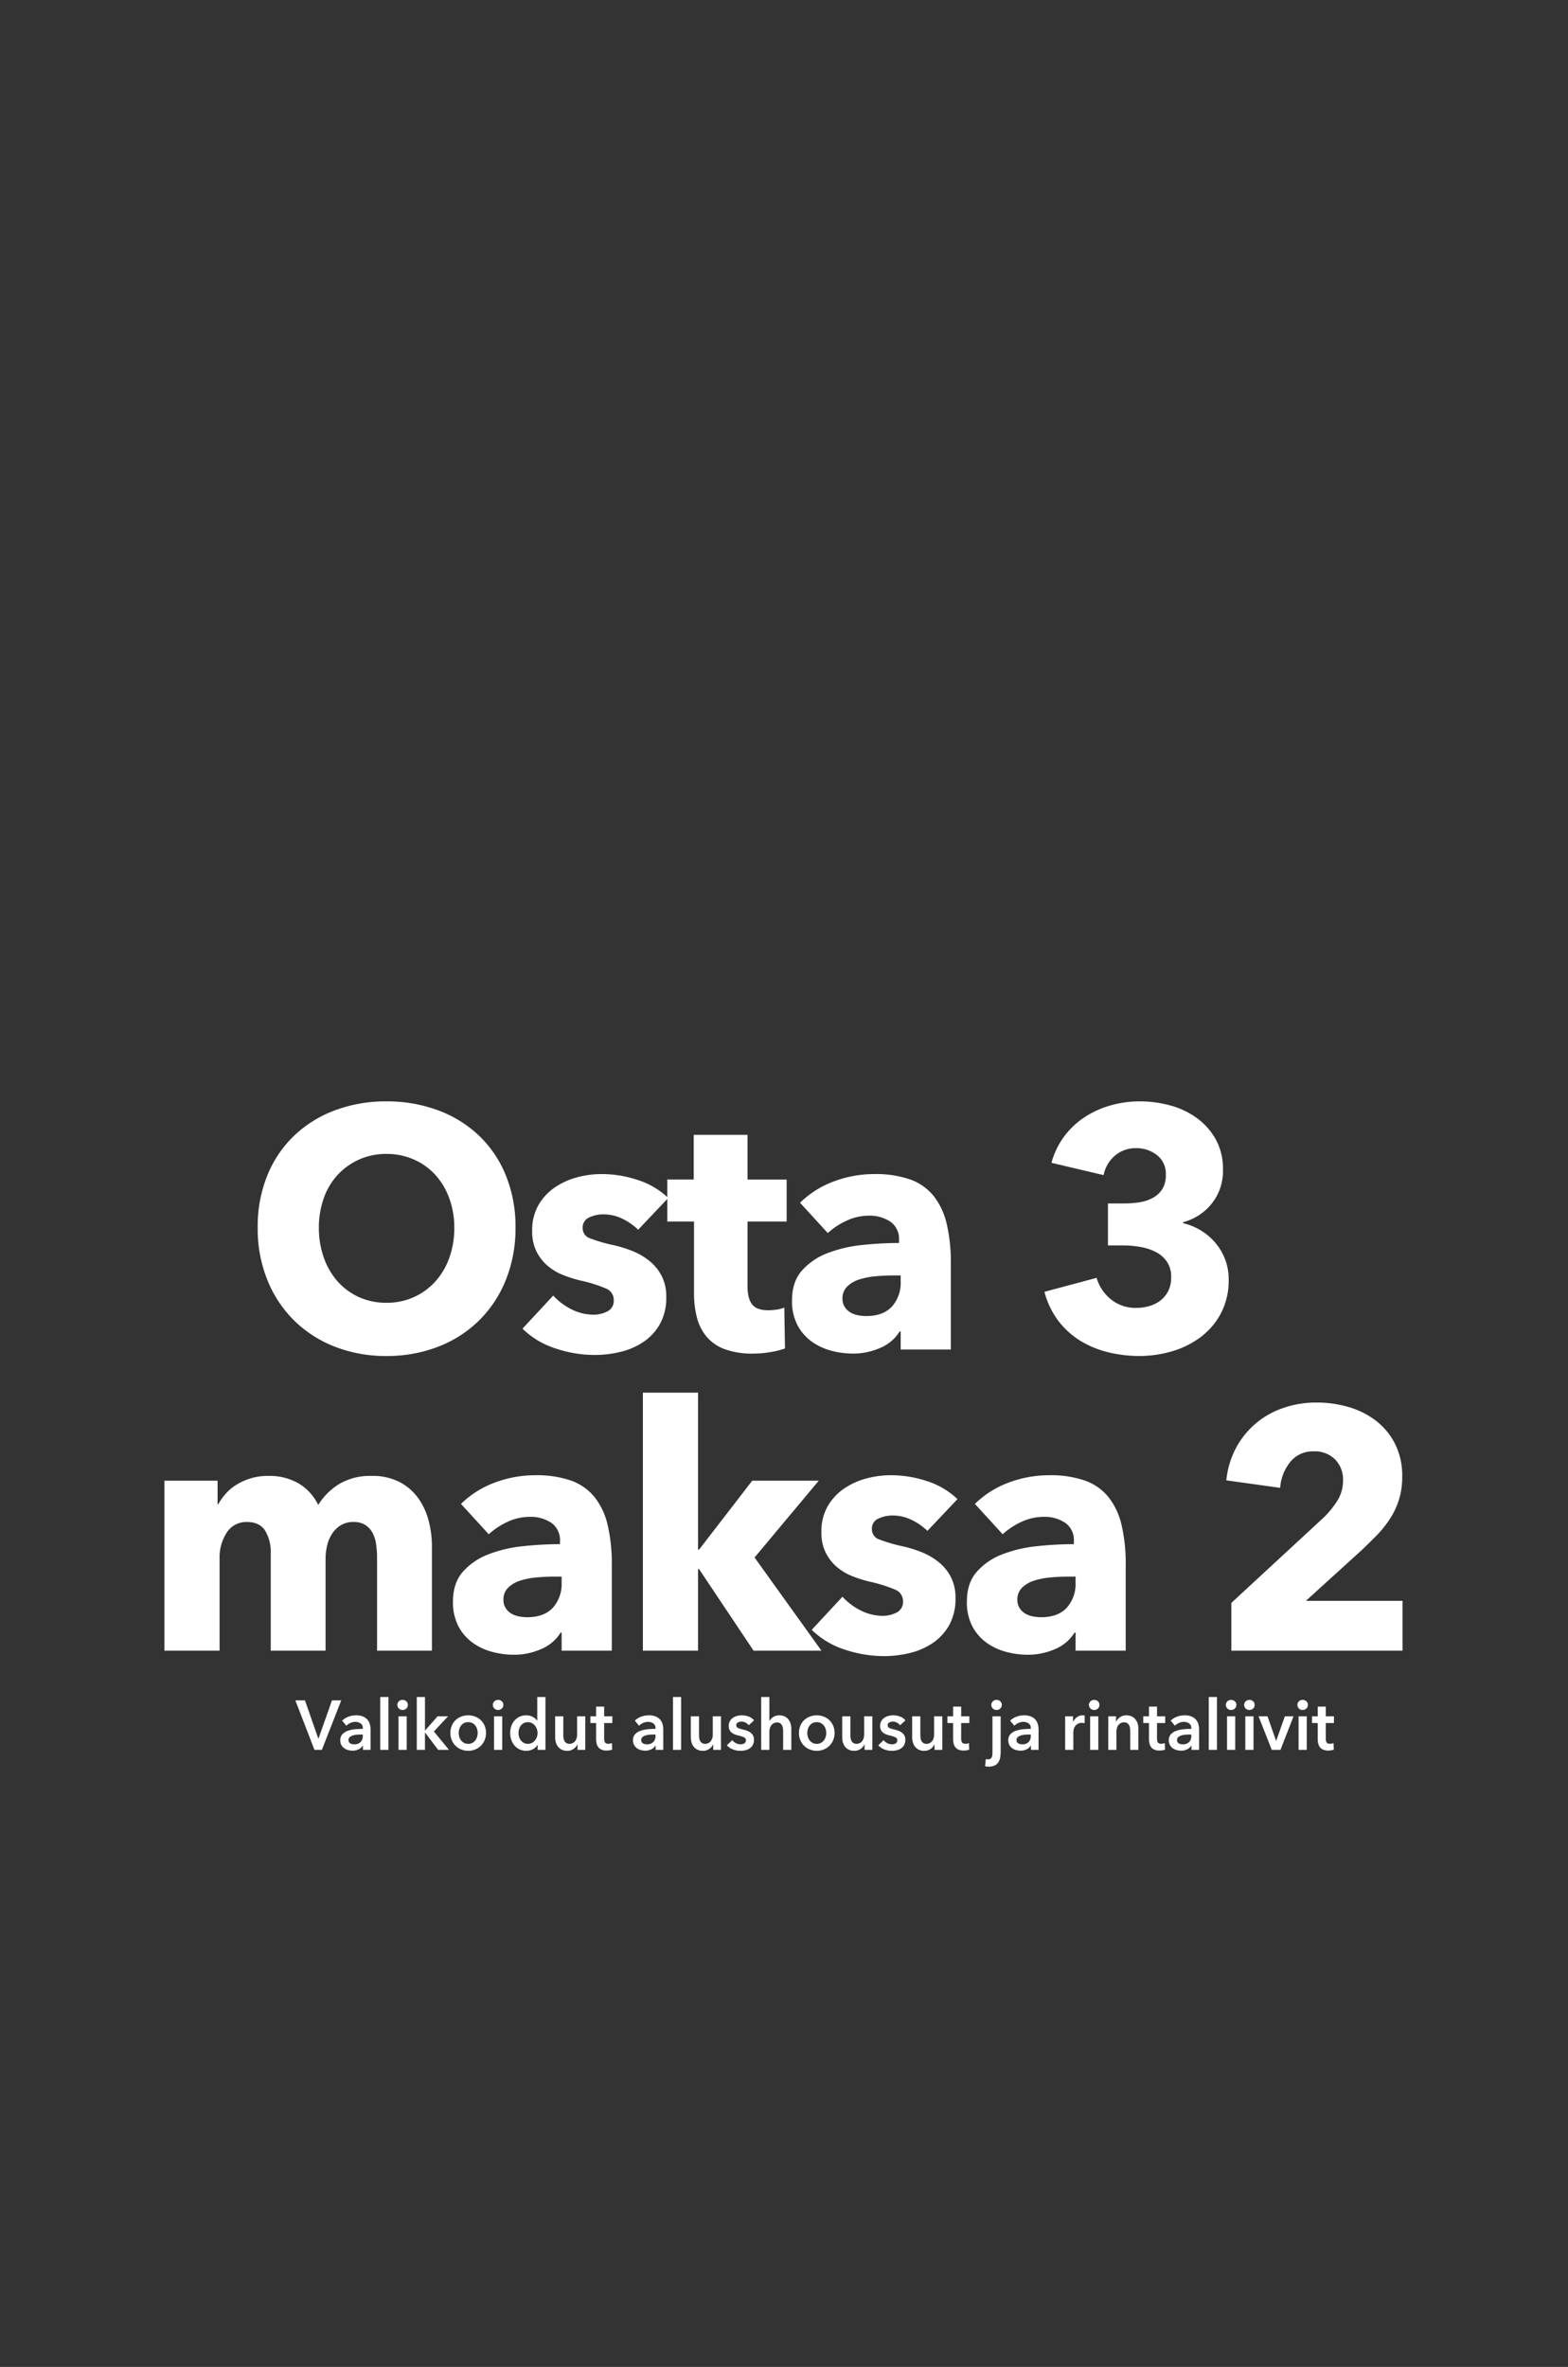 <svg xmlns="http://www.w3.org/2000/svg" xmlns:xlink="http://www.w3.org/1999/xlink" width="515" height="777" viewBox="0 0 515 777">
  <rect x="0" y="0" width="515" height="777" fill="#333333" stroke="none"/>
  <defs>
    <clipPath id="clip-ellos_2401_inspocard_single_ladies_bh_fi">
      <rect width="515" height="777"/>
    </clipPath>
  </defs>
  <g id="ellos_2401_inspocard_single_ladies_bh_fi" clip-path="url(#clip-ellos_2401_inspocard_single_ladies_bh_fi)">
    <g id="Group_1267" data-name="Group 1267" transform="translate(1770.125 -4737.489)">
      <path id="Path_1765" data-name="Path 1765" d="M-1459.315-576.495a45.02,45.02,0,0,1-3.185,17.2,39.205,39.205,0,0,1-8.84,13.333,39.227,39.227,0,0,1-13.453,8.571,46.356,46.356,0,0,1-16.912,3.025,45.922,45.922,0,0,1-16.857-3.025,39.342,39.342,0,0,1-13.4-8.571,39.205,39.205,0,0,1-8.84-13.333,45.022,45.022,0,0,1-3.185-17.2,44.486,44.486,0,0,1,3.185-17.2,37.681,37.681,0,0,1,8.84-13.053,39.252,39.252,0,0,1,13.4-8.291,47.5,47.5,0,0,1,16.857-2.913,47.947,47.947,0,0,1,16.912,2.913,39.145,39.145,0,0,1,13.453,8.291,37.681,37.681,0,0,1,8.84,13.053A44.484,44.484,0,0,1-1459.315-576.495Zm-20.1,0a27.712,27.712,0,0,0-1.647-9.636,23.048,23.048,0,0,0-4.557-7.675,21.042,21.042,0,0,0-7.029-5.042,21.869,21.869,0,0,0-9.06-1.849,21.492,21.492,0,0,0-9.005,1.849,21.807,21.807,0,0,0-7.029,5.042,21.892,21.892,0,0,0-4.557,7.675,28.576,28.576,0,0,0-1.592,9.636,28.856,28.856,0,0,0,1.647,9.916,23.584,23.584,0,0,0,4.557,7.787,20.823,20.823,0,0,0,6.974,5.1,21.493,21.493,0,0,0,9.005,1.849,21.494,21.494,0,0,0,9.005-1.849,21.417,21.417,0,0,0,7.028-5.1,23.084,23.084,0,0,0,4.612-7.787A28.856,28.856,0,0,0-1479.412-576.495Zm60.4.672a20.05,20.05,0,0,0-5.161-3.585,14.017,14.017,0,0,0-6.26-1.457,10.817,10.817,0,0,0-4.667,1.008,3.54,3.54,0,0,0-2.141,3.473,3.455,3.455,0,0,0,2.361,3.361,50.707,50.707,0,0,0,7.632,2.241,40.6,40.6,0,0,1,6.2,1.9,21.8,21.8,0,0,1,5.656,3.249,15.477,15.477,0,0,1,4.063,4.93,14.7,14.7,0,0,1,1.537,6.947,17.659,17.659,0,0,1-2.087,8.907,17.312,17.312,0,0,1-5.436,5.882,23.2,23.2,0,0,1-7.523,3.249,35.422,35.422,0,0,1-8.346,1.008,40.508,40.508,0,0,1-13.13-2.187,27.435,27.435,0,0,1-10.7-6.44l10.1-10.868a20.222,20.222,0,0,0,5.93,4.482,16.208,16.208,0,0,0,7.468,1.793,9.655,9.655,0,0,0,4.338-1.064,3.832,3.832,0,0,0,2.141-3.753,4.02,4.02,0,0,0-2.636-3.809,46.627,46.627,0,0,0-8.236-2.577,41.944,41.944,0,0,1-5.711-1.793,18.044,18.044,0,0,1-5.107-3.025,15,15,0,0,1-3.679-4.706,14.65,14.65,0,0,1-1.428-6.723,16.564,16.564,0,0,1,2.087-8.571,17.883,17.883,0,0,1,5.381-5.77,23.688,23.688,0,0,1,7.3-3.305,30.917,30.917,0,0,1,7.962-1.064,37.747,37.747,0,0,1,12.025,1.961,25.86,25.86,0,0,1,9.939,5.882Zm35.911-2.689v21.288q0,3.921,1.483,5.882t5.326,1.961a18.777,18.777,0,0,0,2.8-.224,9.459,9.459,0,0,0,2.471-.672l.219,13.445a29.24,29.24,0,0,1-4.722,1.176,32.784,32.784,0,0,1-5.711.5,26.439,26.439,0,0,1-9.225-1.4,14.286,14.286,0,0,1-5.985-4.034,15.921,15.921,0,0,1-3.24-6.274,31,31,0,0,1-.989-8.123v-23.529h-8.785v-13.781h8.676V-606.97h17.681v14.678h12.849v13.781Zm50.3,17.7h-2.306q-2.965,0-5.985.28a24.185,24.185,0,0,0-5.381,1.064,9.908,9.908,0,0,0-3.9,2.3,5.33,5.33,0,0,0-1.537,3.977,4.9,4.9,0,0,0,.714,2.689,5.589,5.589,0,0,0,1.812,1.793,7.591,7.591,0,0,0,2.526.952,14.258,14.258,0,0,0,2.745.28q5.491,0,8.4-3.081a11.662,11.662,0,0,0,2.91-8.347Zm-33.055-23.865a31.438,31.438,0,0,1,11.256-7.059,37.885,37.885,0,0,1,13.123-2.353,34.439,34.439,0,0,1,11.7,1.737,17.42,17.42,0,0,1,7.742,5.378,23.129,23.129,0,0,1,4.338,9.187,55.341,55.341,0,0,1,1.373,13.165V-536.5H-1332.8v-5.938h-.329a13.625,13.625,0,0,1-6.315,5.378,22.063,22.063,0,0,1-9.17,1.9,27.511,27.511,0,0,1-6.809-.9,19.752,19.752,0,0,1-6.424-2.913,15.669,15.669,0,0,1-4.777-5.378,16.876,16.876,0,0,1-1.867-8.291q0-6.05,3.24-9.748a21.239,21.239,0,0,1,8.346-5.714,43.484,43.484,0,0,1,11.366-2.689,114.152,114.152,0,0,1,12.19-.672v-.9a6.89,6.89,0,0,0-2.855-6.106,12.122,12.122,0,0,0-7.028-1.961,17.209,17.209,0,0,0-7.414,1.681,23.615,23.615,0,0,0-6.094,4.033Zm140.788,25.1a23.293,23.293,0,0,1-2.581,11.26,23.542,23.542,0,0,1-6.754,7.843,29.481,29.481,0,0,1-9.39,4.594,37.867,37.867,0,0,1-10.6,1.513,42.716,42.716,0,0,1-10.268-1.232,32.024,32.024,0,0,1-9.115-3.753,26.613,26.613,0,0,1-7.193-6.5,27.269,27.269,0,0,1-4.612-9.58l17.132-4.594a14.115,14.115,0,0,0,4.5,6.891,12.72,12.72,0,0,0,8.676,2.969,15.034,15.034,0,0,0,4.008-.56,10.92,10.92,0,0,0,3.624-1.737,9.338,9.338,0,0,0,2.636-3.081,9.69,9.69,0,0,0,1.043-4.706,8.76,8.76,0,0,0-1.373-5.042,9.779,9.779,0,0,0-3.624-3.193,17.547,17.547,0,0,0-5.107-1.681,32.782,32.782,0,0,0-5.711-.5h-4.942V-584.45h5.381a31.508,31.508,0,0,0,5.052-.392,13.264,13.264,0,0,0,4.338-1.457,8.466,8.466,0,0,0,3.075-2.857,8.58,8.58,0,0,0,1.153-4.706,7.648,7.648,0,0,0-2.965-6.5,10.99,10.99,0,0,0-6.809-2.241,10.43,10.43,0,0,0-6.864,2.409,11.163,11.163,0,0,0-3.789,6.442l-17.132-4.034a26.109,26.109,0,0,1,4.283-8.8,26.545,26.545,0,0,1,6.754-6.274,30.867,30.867,0,0,1,8.511-3.809,34.939,34.939,0,0,1,9.444-1.288,37.708,37.708,0,0,1,10.048,1.344,26.7,26.7,0,0,1,8.731,4.146,21.726,21.726,0,0,1,6.2,7,19.915,19.915,0,0,1,2.361,9.916,17.131,17.131,0,0,1-3.679,11.148,17.89,17.89,0,0,1-9.39,6.106v.336a19.778,19.778,0,0,1,6.04,2.521,19.628,19.628,0,0,1,4.722,4.146,18.571,18.571,0,0,1,3.075,5.378A18.108,18.108,0,0,1-1225.071-559.576ZM-1504.78-437.635V-468.11a30.427,30.427,0,0,0-.329-4.538,10.987,10.987,0,0,0-1.208-3.753,7.029,7.029,0,0,0-2.361-2.521,7.118,7.118,0,0,0-3.9-.952,7.72,7.72,0,0,0-4.008,1.008,8.992,8.992,0,0,0-2.855,2.689,11.888,11.888,0,0,0-1.7,3.865,18.55,18.55,0,0,0-.549,4.538v30.139h-18.01v-31.82a13.584,13.584,0,0,0-1.867-7.619q-1.867-2.8-5.93-2.8a7.578,7.578,0,0,0-6.644,3.473,14.792,14.792,0,0,0-2.361,8.515v30.251h-18.12v-55.8h17.461v7.731h.22a19.468,19.468,0,0,1,2.471-3.473,15.743,15.743,0,0,1,3.569-2.969,19.785,19.785,0,0,1,4.667-2.073,19.381,19.381,0,0,1,5.656-.784,19.237,19.237,0,0,1,10.048,2.465,16.767,16.767,0,0,1,6.425,7.059,21.019,21.019,0,0,1,7.028-6.947A19.888,19.888,0,0,1-1506.647-495a19.359,19.359,0,0,1,9.389,2.073,17.574,17.574,0,0,1,6.1,5.378,22.539,22.539,0,0,1,3.349,7.395,32.336,32.336,0,0,1,1.043,8.011v34.509Zm60.62-24.313h-2.306q-2.965,0-5.985.28a24.186,24.186,0,0,0-5.381,1.064,9.909,9.909,0,0,0-3.9,2.3,5.331,5.331,0,0,0-1.537,3.978,4.9,4.9,0,0,0,.714,2.689,5.591,5.591,0,0,0,1.812,1.793,7.594,7.594,0,0,0,2.526.952,14.259,14.259,0,0,0,2.745.28q5.491,0,8.4-3.081a11.662,11.662,0,0,0,2.91-8.347Zm-33.056-23.865a31.442,31.442,0,0,1,11.257-7.059,37.885,37.885,0,0,1,13.123-2.353,34.439,34.439,0,0,1,11.7,1.737,17.419,17.419,0,0,1,7.742,5.378,23.13,23.13,0,0,1,4.338,9.187,55.341,55.341,0,0,1,1.373,13.165v28.123h-16.473v-5.938h-.329a13.624,13.624,0,0,1-6.315,5.378,22.064,22.064,0,0,1-9.17,1.9,27.514,27.514,0,0,1-6.809-.9,19.75,19.75,0,0,1-6.424-2.913,15.668,15.668,0,0,1-4.777-5.378,16.875,16.875,0,0,1-1.867-8.291q0-6.05,3.24-9.748a21.241,21.241,0,0,1,8.346-5.714,43.486,43.486,0,0,1,11.366-2.689,114.166,114.166,0,0,1,12.19-.672v-.9a6.89,6.89,0,0,0-2.855-6.106,12.121,12.121,0,0,0-7.028-1.961,17.207,17.207,0,0,0-7.414,1.681,23.613,23.613,0,0,0-6.094,4.033Zm118.385,48.178h-22.293l-17.9-26.778h-.329v26.778h-18.12v-84.7h18.12V-470.8h.329l17.461-22.633h21.854l-21.085,25.21Zm34.813-39.327a20.047,20.047,0,0,0-5.161-3.585,14.016,14.016,0,0,0-6.26-1.457,10.816,10.816,0,0,0-4.667,1.008,3.54,3.54,0,0,0-2.141,3.473,3.455,3.455,0,0,0,2.361,3.361,50.709,50.709,0,0,0,7.632,2.241,40.6,40.6,0,0,1,6.2,1.9,21.8,21.8,0,0,1,5.656,3.249,15.477,15.477,0,0,1,4.063,4.93,14.7,14.7,0,0,1,1.537,6.947,17.659,17.659,0,0,1-2.087,8.907,17.314,17.314,0,0,1-5.436,5.882,23.2,23.2,0,0,1-7.523,3.249,35.421,35.421,0,0,1-8.346,1.008,40.507,40.507,0,0,1-13.13-2.187,27.435,27.435,0,0,1-10.7-6.44l10.1-10.868a20.22,20.22,0,0,0,5.93,4.482,16.208,16.208,0,0,0,7.468,1.793,9.655,9.655,0,0,0,4.338-1.064,3.832,3.832,0,0,0,2.141-3.753,4.02,4.02,0,0,0-2.636-3.809,46.627,46.627,0,0,0-8.236-2.577,41.935,41.935,0,0,1-5.711-1.793,18.047,18.047,0,0,1-5.107-3.025,15,15,0,0,1-3.679-4.706,14.652,14.652,0,0,1-1.428-6.723,16.564,16.564,0,0,1,2.087-8.571,17.883,17.883,0,0,1,5.381-5.77,23.686,23.686,0,0,1,7.3-3.305,30.919,30.919,0,0,1,7.962-1.064,37.746,37.746,0,0,1,12.025,1.961,25.86,25.86,0,0,1,9.939,5.882Zm48.65,15.014h-2.306q-2.965,0-5.985.28a24.187,24.187,0,0,0-5.381,1.064,9.908,9.908,0,0,0-3.9,2.3,5.331,5.331,0,0,0-1.537,3.978,4.9,4.9,0,0,0,.714,2.689,5.59,5.59,0,0,0,1.812,1.793,7.593,7.593,0,0,0,2.526.952,14.259,14.259,0,0,0,2.745.28q5.491,0,8.4-3.081a11.661,11.661,0,0,0,2.91-8.347Zm-33.056-23.865a31.44,31.44,0,0,1,11.256-7.059,37.886,37.886,0,0,1,13.123-2.353,34.438,34.438,0,0,1,11.7,1.737,17.419,17.419,0,0,1,7.742,5.378,23.13,23.13,0,0,1,4.338,9.187,55.334,55.334,0,0,1,1.373,13.165v28.123h-16.473v-5.938h-.33a13.624,13.624,0,0,1-6.314,5.378,22.065,22.065,0,0,1-9.17,1.9,27.513,27.513,0,0,1-6.809-.9,19.751,19.751,0,0,1-6.424-2.913,15.669,15.669,0,0,1-4.777-5.378,16.876,16.876,0,0,1-1.867-8.291q0-6.05,3.24-9.748a21.242,21.242,0,0,1,8.346-5.714,43.484,43.484,0,0,1,11.366-2.689,114.16,114.16,0,0,1,12.19-.672v-.9a6.89,6.89,0,0,0-2.855-6.106,12.121,12.121,0,0,0-7.028-1.961,17.208,17.208,0,0,0-7.414,1.681,23.616,23.616,0,0,0-6.094,4.033Zm84.231,48.178v-15.686l30.31-28.011a29.217,29.217,0,0,0,4.612-5.714,12.337,12.337,0,0,0,1.757-6.5,9.314,9.314,0,0,0-2.636-6.891,9.5,9.5,0,0,0-7.028-2.633,9.559,9.559,0,0,0-7.523,3.305,15.081,15.081,0,0,0-3.459,8.683l-17.681-2.465a28.568,28.568,0,0,1,3.24-10.756,27.659,27.659,0,0,1,6.534-8.011,28.069,28.069,0,0,1,9.06-5.042,33.368,33.368,0,0,1,10.817-1.737,37.467,37.467,0,0,1,10.433,1.457,26.947,26.947,0,0,1,9.005,4.482,22.261,22.261,0,0,1,6.315,7.619,23.229,23.229,0,0,1,2.361,10.756,25.021,25.021,0,0,1-1.1,7.675,25.728,25.728,0,0,1-3.02,6.33,36.323,36.323,0,0,1-4.393,5.434q-2.471,2.521-5.107,4.986l-18.01,16.358h31.738v16.358Z" transform="translate(-141.5 5717)" fill="#fff" stroke="rgba(0,0,0,0)" stroke-width="1"/>
      <g id="Header_body" transform="translate(-1673.119 5294.584)">
        <path id="Path_1775" data-name="Path 1775" d="M-1327.359-130.445h3.158l4.367,12.5h.09l4.412-12.5h3.046l-6.361,16.239h-2.441Zm22.194,14.839h-.067a3.026,3.026,0,0,1-1.3,1.2,4.319,4.319,0,0,1-2.038.47,5.718,5.718,0,0,1-1.355-.172,3.984,3.984,0,0,1-1.3-.573,3.3,3.3,0,0,1-.985-1.055,3.094,3.094,0,0,1-.392-1.617,2.778,2.778,0,0,1,.683-1.972,4.4,4.4,0,0,1,1.758-1.124,9.708,9.708,0,0,1,2.385-.516q1.31-.126,2.564-.126v-.275a1.714,1.714,0,0,0-.728-1.525,3.019,3.019,0,0,0-1.736-.493,3.812,3.812,0,0,0-1.635.367,4.4,4.4,0,0,0-1.3.895l-1.388-1.674a6.039,6.039,0,0,1,2.116-1.307,7.06,7.06,0,0,1,2.43-.436,5.846,5.846,0,0,1,2.363.413,3.852,3.852,0,0,1,1.467,1.078,3.893,3.893,0,0,1,.75,1.491,6.6,6.6,0,0,1,.213,1.651v6.7h-2.508Zm-.045-3.624h-.6q-.649,0-1.366.057a5.808,5.808,0,0,0-1.321.252,2.8,2.8,0,0,0-1.008.55,1.233,1.233,0,0,0-.4.975,1.2,1.2,0,0,0,.168.654,1.3,1.3,0,0,0,.437.424,1.921,1.921,0,0,0,.6.229,3.341,3.341,0,0,0,.672.069,2.763,2.763,0,0,0,2.105-.757,2.88,2.88,0,0,0,.717-2.064Zm5.733-12.316h2.687v17.339h-2.687Zm6,6.33h2.688v11.009h-2.687Zm-.381-3.739a1.6,1.6,0,0,1,.481-1.158,1.633,1.633,0,0,1,1.221-.493,1.753,1.753,0,0,1,1.243.47,1.548,1.548,0,0,1,.5,1.181,1.548,1.548,0,0,1-.5,1.181,1.753,1.753,0,0,1-1.243.47,1.633,1.633,0,0,1-1.221-.493,1.6,1.6,0,0,1-.481-1.158Zm6.383-2.592h2.687v10.963h.067l4.076-4.633h3.449l-4.658,4.977,4.949,6.032h-3.56l-4.255-5.642h-.067v5.642h-2.687Zm11.041,11.789a5.944,5.944,0,0,1,.459-2.374,5.553,5.553,0,0,1,1.243-1.823,5.46,5.46,0,0,1,1.859-1.17,6.316,6.316,0,0,1,2.284-.413,6.316,6.316,0,0,1,2.284.413,5.46,5.46,0,0,1,1.859,1.17,5.555,5.555,0,0,1,1.243,1.823,5.946,5.946,0,0,1,.459,2.374,6.025,6.025,0,0,1-.459,2.386,5.656,5.656,0,0,1-1.243,1.846,5.66,5.66,0,0,1-1.859,1.2,6.022,6.022,0,0,1-2.284.436,6.022,6.022,0,0,1-2.284-.436,5.66,5.66,0,0,1-1.859-1.2,5.654,5.654,0,0,1-1.243-1.846,6.026,6.026,0,0,1-.459-2.385Zm2.732,0a4.505,4.505,0,0,0,.19,1.284,3.568,3.568,0,0,0,.571,1.147,3.006,3.006,0,0,0,.963.826,2.834,2.834,0,0,0,1.389.321,2.833,2.833,0,0,0,1.389-.321,3.008,3.008,0,0,0,.963-.826,3.57,3.57,0,0,0,.571-1.147,4.5,4.5,0,0,0,.19-1.284,4.384,4.384,0,0,0-.19-1.273,3.591,3.591,0,0,0-.571-1.135,2.884,2.884,0,0,0-.963-.814,2.918,2.918,0,0,0-1.388-.309,2.919,2.919,0,0,0-1.389.31,2.885,2.885,0,0,0-.963.814,3.588,3.588,0,0,0-.571,1.135,4.385,4.385,0,0,0-.191,1.272Zm11.6-5.459h2.687v11.009h-2.687Zm-.381-3.739a1.6,1.6,0,0,1,.482-1.158,1.633,1.633,0,0,1,1.221-.493,1.753,1.753,0,0,1,1.243.47,1.547,1.547,0,0,1,.5,1.181,1.547,1.547,0,0,1-.5,1.181,1.753,1.753,0,0,1-1.243.47A1.633,1.633,0,0,1-1262-127.8a1.6,1.6,0,0,1-.481-1.158Zm17.267,14.748h-2.553v-1.651h-.045a3.693,3.693,0,0,1-1.556,1.468,4.668,4.668,0,0,1-2.139.5,5.012,5.012,0,0,1-2.206-.47,5.077,5.077,0,0,1-1.657-1.261,5.632,5.632,0,0,1-1.053-1.858,6.926,6.926,0,0,1-.37-2.282,6.644,6.644,0,0,1,.381-2.271,5.57,5.57,0,0,1,1.075-1.835,5.03,5.03,0,0,1,1.657-1.226,4.936,4.936,0,0,1,2.105-.447,4.664,4.664,0,0,1,1.321.172,4.689,4.689,0,0,1,1.019.424,3.947,3.947,0,0,1,.75.55,4.373,4.373,0,0,1,.515.573h.067v-7.729h2.687Zm-8.846-5.55a4.5,4.5,0,0,0,.19,1.284,3.57,3.57,0,0,0,.571,1.147,3.008,3.008,0,0,0,.963.826,2.785,2.785,0,0,0,1.366.321,2.77,2.77,0,0,0,1.321-.31,3.252,3.252,0,0,0,1-.814,3.575,3.575,0,0,0,.627-1.135,3.963,3.963,0,0,0,.213-1.273,4.069,4.069,0,0,0-.213-1.284,3.547,3.547,0,0,0-.627-1.147,3.4,3.4,0,0,0-1-.826,2.69,2.69,0,0,0-1.321-.321,2.869,2.869,0,0,0-1.366.31,2.882,2.882,0,0,0-.963.814,3.589,3.589,0,0,0-.571,1.135A4.384,4.384,0,0,0-1254.059-119.757Zm21.925,5.55h-2.553v-1.766h-.045a3.535,3.535,0,0,1-1.243,1.456,3.512,3.512,0,0,1-2.094.631,3.963,3.963,0,0,1-1.8-.378,3.568,3.568,0,0,1-1.232-1,4.072,4.072,0,0,1-.706-1.422,6.123,6.123,0,0,1-.224-1.651v-6.881h2.688v6.1a7.97,7.97,0,0,0,.067,1.009,2.772,2.772,0,0,0,.291.952,1.962,1.962,0,0,0,.616.7,1.778,1.778,0,0,0,1.042.275,2.27,2.27,0,0,0,1.109-.264,2.359,2.359,0,0,0,.784-.677,3.027,3.027,0,0,0,.459-.952,3.891,3.891,0,0,0,.157-1.089v-6.056h2.687Zm1.68-8.807v-2.2h1.881V-128.4h2.643v3.188h2.687v2.2h-2.687v5.114a2.56,2.56,0,0,0,.257,1.216q.257.482,1.153.482a3.251,3.251,0,0,0,.582-.057,2.306,2.306,0,0,0,.56-.171l.09,2.156a4.331,4.331,0,0,1-.851.218,5.855,5.855,0,0,1-.941.08,4.2,4.2,0,0,1-1.747-.31,2.658,2.658,0,0,1-1.064-.849,3.181,3.181,0,0,1-.537-1.239,7.373,7.373,0,0,1-.146-1.5v-5.137Zm21.432,7.408h-.067a3.025,3.025,0,0,1-1.3,1.2,4.318,4.318,0,0,1-2.038.47,5.717,5.717,0,0,1-1.355-.172,3.983,3.983,0,0,1-1.3-.573,3.3,3.3,0,0,1-.985-1.055,3.1,3.1,0,0,1-.392-1.617,2.779,2.779,0,0,1,.683-1.972,4.4,4.4,0,0,1,1.758-1.124,9.709,9.709,0,0,1,2.385-.516q1.31-.126,2.564-.126v-.275a1.714,1.714,0,0,0-.728-1.525,3.02,3.02,0,0,0-1.736-.494,3.812,3.812,0,0,0-1.635.367,4.395,4.395,0,0,0-1.3.894l-1.389-1.674a6.038,6.038,0,0,1,2.116-1.308,7.061,7.061,0,0,1,2.43-.436,5.846,5.846,0,0,1,2.363.413,3.851,3.851,0,0,1,1.467,1.078,3.892,3.892,0,0,1,.75,1.491,6.6,6.6,0,0,1,.213,1.651v6.7h-2.508Zm-.045-3.624h-.6q-.649,0-1.366.057a5.809,5.809,0,0,0-1.321.252,2.8,2.8,0,0,0-1.008.55,1.234,1.234,0,0,0-.4.975,1.2,1.2,0,0,0,.167.654,1.3,1.3,0,0,0,.437.424,1.92,1.92,0,0,0,.6.229,3.342,3.342,0,0,0,.672.069,2.763,2.763,0,0,0,2.1-.757,2.88,2.88,0,0,0,.717-2.064Zm5.733-12.316h2.688v17.34h-2.687Zm15.766,17.34h-2.553v-1.766h-.045a3.534,3.534,0,0,1-1.243,1.456,3.512,3.512,0,0,1-2.094.631,3.963,3.963,0,0,1-1.8-.378,3.57,3.57,0,0,1-1.232-1,4.071,4.071,0,0,1-.705-1.422,6.113,6.113,0,0,1-.224-1.651v-6.881h2.688v6.1a7.992,7.992,0,0,0,.067,1.009,2.775,2.775,0,0,0,.291.952,1.961,1.961,0,0,0,.616.7,1.777,1.777,0,0,0,1.041.275,2.27,2.27,0,0,0,1.109-.264,2.36,2.36,0,0,0,.784-.677,3.024,3.024,0,0,0,.459-.952,3.877,3.877,0,0,0,.157-1.089v-6.056h2.688Zm9.115-8.073a3.119,3.119,0,0,0-.985-.837,2.723,2.723,0,0,0-1.366-.356,2.565,2.565,0,0,0-1.187.275.952.952,0,0,0-.538.917.921.921,0,0,0,.594.906,10.668,10.668,0,0,0,1.736.54,9.608,9.608,0,0,1,1.221.367,4.423,4.423,0,0,1,1.12.608,2.974,2.974,0,0,1,.818.94,2.765,2.765,0,0,1,.313,1.365,3.622,3.622,0,0,1-.37,1.709,3.193,3.193,0,0,1-.985,1.135,4.1,4.1,0,0,1-1.434.63,7.263,7.263,0,0,1-1.691.195,6.574,6.574,0,0,1-2.442-.471,5.154,5.154,0,0,1-1.97-1.341l1.769-1.7a3.554,3.554,0,0,0,1.165.986,3.272,3.272,0,0,0,1.59.39,2.67,2.67,0,0,0,.594-.069,1.994,1.994,0,0,0,.56-.218,1.171,1.171,0,0,0,.414-.4,1.152,1.152,0,0,0,.157-.62,1.019,1.019,0,0,0-.616-.986,9.756,9.756,0,0,0-1.848-.6,8.724,8.724,0,0,1-1.176-.356,3.81,3.81,0,0,1-1.019-.573,2.643,2.643,0,0,1-.717-.883,2.863,2.863,0,0,1-.269-1.307,3.209,3.209,0,0,1,.37-1.583,3.223,3.223,0,0,1,.974-1.089,4.328,4.328,0,0,1,1.366-.631,5.966,5.966,0,0,1,1.568-.206,6.466,6.466,0,0,1,2.274.413,3.84,3.84,0,0,1,1.757,1.261Zm10.033-3.257a3.964,3.964,0,0,1,1.8.378,3.569,3.569,0,0,1,1.232,1,4.074,4.074,0,0,1,.705,1.422,6.118,6.118,0,0,1,.224,1.651v6.881h-2.687v-6.055a7.746,7.746,0,0,0-.067-1,2.925,2.925,0,0,0-.28-.94,1.864,1.864,0,0,0-.6-.7,1.778,1.778,0,0,0-1.041-.275,2.336,2.336,0,0,0-1.12.252,2.333,2.333,0,0,0-.784.677,3.05,3.05,0,0,0-.47.952,3.762,3.762,0,0,0-.157,1.078v6.009h-2.687v-17.339h2.688v7.867h.045a2.644,2.644,0,0,1,.459-.677,3.642,3.642,0,0,1,.705-.6,3.651,3.651,0,0,1,.918-.424,3.747,3.747,0,0,1,1.12-.16Zm6.472,5.78a5.946,5.946,0,0,1,.459-2.374,5.553,5.553,0,0,1,1.243-1.823,5.46,5.46,0,0,1,1.859-1.17,6.317,6.317,0,0,1,2.284-.413,6.316,6.316,0,0,1,2.284.413,5.458,5.458,0,0,1,1.859,1.17,5.551,5.551,0,0,1,1.243,1.823,5.944,5.944,0,0,1,.459,2.374,6.025,6.025,0,0,1-.459,2.386,5.654,5.654,0,0,1-1.243,1.846,5.659,5.659,0,0,1-1.859,1.2,6.022,6.022,0,0,1-2.284.436,6.022,6.022,0,0,1-2.284-.436,5.662,5.662,0,0,1-1.859-1.2,5.652,5.652,0,0,1-1.243-1.846A6.024,6.024,0,0,1-1161.948-119.757Zm2.732,0a4.5,4.5,0,0,0,.19,1.284,3.568,3.568,0,0,0,.571,1.147,3.005,3.005,0,0,0,.963.826,2.833,2.833,0,0,0,1.389.321,2.833,2.833,0,0,0,1.388-.321,3.007,3.007,0,0,0,.963-.826,3.568,3.568,0,0,0,.571-1.147,4.505,4.505,0,0,0,.19-1.284,4.388,4.388,0,0,0-.19-1.273,3.591,3.591,0,0,0-.571-1.135,2.884,2.884,0,0,0-.963-.814,2.919,2.919,0,0,0-1.388-.309,2.919,2.919,0,0,0-1.389.309,2.881,2.881,0,0,0-.963.814,3.589,3.589,0,0,0-.571,1.135A4.388,4.388,0,0,0-1159.216-119.757Zm21.365,5.55h-2.553v-1.766h-.045a3.535,3.535,0,0,1-1.243,1.456,3.512,3.512,0,0,1-2.094.631,3.963,3.963,0,0,1-1.8-.378,3.57,3.57,0,0,1-1.232-1,4.073,4.073,0,0,1-.705-1.422,6.113,6.113,0,0,1-.224-1.651v-6.881h2.687v6.1a8.038,8.038,0,0,0,.067,1.009,2.772,2.772,0,0,0,.291.952,1.961,1.961,0,0,0,.616.7,1.777,1.777,0,0,0,1.041.275,2.27,2.27,0,0,0,1.109-.264,2.36,2.36,0,0,0,.784-.677,3.024,3.024,0,0,0,.459-.952,3.877,3.877,0,0,0,.157-1.089v-6.056h2.688Zm9.115-8.073a3.12,3.12,0,0,0-.985-.837,2.724,2.724,0,0,0-1.366-.356,2.565,2.565,0,0,0-1.187.275.952.952,0,0,0-.537.917.921.921,0,0,0,.593.906,10.669,10.669,0,0,0,1.736.539,9.608,9.608,0,0,1,1.221.367,4.423,4.423,0,0,1,1.12.608,2.973,2.973,0,0,1,.818.94,2.764,2.764,0,0,1,.314,1.366,3.622,3.622,0,0,1-.37,1.709,3.193,3.193,0,0,1-.985,1.135,4.1,4.1,0,0,1-1.433.63,7.262,7.262,0,0,1-1.691.195,6.575,6.575,0,0,1-2.442-.471,5.154,5.154,0,0,1-1.969-1.341l1.769-1.7a3.554,3.554,0,0,0,1.165.986,3.272,3.272,0,0,0,1.59.39,2.67,2.67,0,0,0,.594-.069,1.991,1.991,0,0,0,.56-.218,1.169,1.169,0,0,0,.414-.4,1.151,1.151,0,0,0,.157-.62,1.018,1.018,0,0,0-.616-.986,9.759,9.759,0,0,0-1.848-.6,8.724,8.724,0,0,1-1.176-.356,3.81,3.81,0,0,1-1.019-.573,2.643,2.643,0,0,1-.717-.883,2.863,2.863,0,0,1-.269-1.307,3.211,3.211,0,0,1,.37-1.583,3.222,3.222,0,0,1,.974-1.089,4.328,4.328,0,0,1,1.366-.631,5.965,5.965,0,0,1,1.568-.206,6.466,6.466,0,0,1,2.275.413,3.84,3.84,0,0,1,1.757,1.261Zm13.863,8.073h-2.553v-1.766h-.045a3.535,3.535,0,0,1-1.243,1.456,3.512,3.512,0,0,1-2.094.631,3.963,3.963,0,0,1-1.8-.378,3.568,3.568,0,0,1-1.232-1,4.076,4.076,0,0,1-.705-1.422,6.113,6.113,0,0,1-.224-1.651v-6.881h2.687v6.1a8.015,8.015,0,0,0,.067,1.009,2.77,2.77,0,0,0,.291.952,1.961,1.961,0,0,0,.616.7,1.777,1.777,0,0,0,1.041.275,2.27,2.27,0,0,0,1.109-.264,2.36,2.36,0,0,0,.784-.677,3.027,3.027,0,0,0,.459-.952,3.886,3.886,0,0,0,.157-1.089v-6.056h2.688Zm1.679-8.807v-2.2h1.881V-128.4h2.643v3.188h2.687v2.2h-2.687v5.114a2.559,2.559,0,0,0,.257,1.216q.257.482,1.153.482a3.249,3.249,0,0,0,.582-.057,2.307,2.307,0,0,0,.56-.171l.09,2.156a4.33,4.33,0,0,1-.851.218,5.852,5.852,0,0,1-.941.08,4.2,4.2,0,0,1-1.747-.31,2.658,2.658,0,0,1-1.064-.849,3.181,3.181,0,0,1-.538-1.239,7.382,7.382,0,0,1-.146-1.5v-5.137Zm17.492-2.2v11.674a10.715,10.715,0,0,1-.157,1.869,3.988,3.988,0,0,1-.594,1.537,3.131,3.131,0,0,1-1.187,1.044,4.251,4.251,0,0,1-1.96.39,4.957,4.957,0,0,1-.671-.046c-.225-.031-.4-.061-.539-.092l.224-2.339a2.818,2.818,0,0,0,.381.069,3.2,3.2,0,0,0,.358.023,1.41,1.41,0,0,0,.761-.183,1.211,1.211,0,0,0,.448-.5,2.223,2.223,0,0,0,.2-.745,8.636,8.636,0,0,0,.045-.906v-11.788Zm-3.068-3.739a1.6,1.6,0,0,1,.481-1.158,1.633,1.633,0,0,1,1.221-.493,1.753,1.753,0,0,1,1.243.47,1.547,1.547,0,0,1,.5,1.181,1.547,1.547,0,0,1-.5,1.181,1.753,1.753,0,0,1-1.243.47,1.633,1.633,0,0,1-1.221-.493,1.6,1.6,0,0,1-.482-1.158Zm13.011,13.349h-.067a3.026,3.026,0,0,1-1.3,1.2,4.319,4.319,0,0,1-2.038.47,5.717,5.717,0,0,1-1.355-.172,3.985,3.985,0,0,1-1.3-.573,3.3,3.3,0,0,1-.985-1.055,3.1,3.1,0,0,1-.392-1.617,2.778,2.778,0,0,1,.683-1.972,4.4,4.4,0,0,1,1.758-1.124,9.708,9.708,0,0,1,2.385-.516q1.31-.126,2.564-.126v-.275a1.714,1.714,0,0,0-.728-1.525,3.019,3.019,0,0,0-1.735-.494,3.812,3.812,0,0,0-1.635.367,4.4,4.4,0,0,0-1.3.894l-1.389-1.674a6.039,6.039,0,0,1,2.116-1.307,7.061,7.061,0,0,1,2.43-.436,5.846,5.846,0,0,1,2.363.413,3.851,3.851,0,0,1,1.467,1.078,3.89,3.89,0,0,1,.75,1.491,6.59,6.59,0,0,1,.213,1.651v6.7h-2.509Zm-.045-3.624h-.6q-.649,0-1.366.057a5.806,5.806,0,0,0-1.321.252,2.8,2.8,0,0,0-1.007.55,1.234,1.234,0,0,0-.4.975,1.194,1.194,0,0,0,.167.654,1.3,1.3,0,0,0,.437.424,1.921,1.921,0,0,0,.6.229,3.339,3.339,0,0,0,.672.069,2.763,2.763,0,0,0,2.105-.757,2.88,2.88,0,0,0,.717-2.064Zm11.287-5.986h2.575v1.835h.045a4,4,0,0,1,1.254-1.56,3.076,3.076,0,0,1,1.881-.6q.157,0,.336.011a1.213,1.213,0,0,1,.313.057v2.523a3.669,3.669,0,0,0-.459-.092,3.086,3.086,0,0,0-.37-.023,2.8,2.8,0,0,0-1.478.344,2.713,2.713,0,0,0-.873.826,2.993,2.993,0,0,0-.425.986,3.912,3.912,0,0,0-.112.8v5.9h-2.687Zm8.2,0h2.688v11.009h-2.687Zm-.381-3.739a1.6,1.6,0,0,1,.481-1.158,1.633,1.633,0,0,1,1.221-.493,1.753,1.753,0,0,1,1.243.47,1.547,1.547,0,0,1,.5,1.181,1.547,1.547,0,0,1-.5,1.181,1.753,1.753,0,0,1-1.243.47,1.633,1.633,0,0,1-1.221-.493,1.6,1.6,0,0,1-.481-1.158Zm6.338,3.739h2.553v1.766h.045a3.535,3.535,0,0,1,1.243-1.456,3.512,3.512,0,0,1,2.094-.631,3.963,3.963,0,0,1,1.8.378,3.568,3.568,0,0,1,1.232,1,4.074,4.074,0,0,1,.705,1.422,6.113,6.113,0,0,1,.224,1.651v6.88h-2.687v-6.1a7.993,7.993,0,0,0-.067-1.009,2.772,2.772,0,0,0-.291-.952,1.962,1.962,0,0,0-.616-.7,1.777,1.777,0,0,0-1.041-.275,2.253,2.253,0,0,0-1.12.264,2.393,2.393,0,0,0-.772.677,3.024,3.024,0,0,0-.459.952,3.886,3.886,0,0,0-.157,1.089v6.055h-2.687Zm11.489,2.2v-2.2h1.881V-128.4h2.643v3.188h2.688v2.2h-2.687v5.114a2.562,2.562,0,0,0,.257,1.216q.258.482,1.153.482a3.25,3.25,0,0,0,.582-.057,2.307,2.307,0,0,0,.56-.171l.09,2.156a4.333,4.333,0,0,1-.851.218,5.852,5.852,0,0,1-.941.08,4.2,4.2,0,0,1-1.747-.31,2.658,2.658,0,0,1-1.064-.849,3.177,3.177,0,0,1-.537-1.239,7.365,7.365,0,0,1-.146-1.5v-5.137Zm15.833,7.408h-.067a3.026,3.026,0,0,1-1.3,1.2,4.318,4.318,0,0,1-2.038.471,5.718,5.718,0,0,1-1.355-.172,3.986,3.986,0,0,1-1.3-.573,3.3,3.3,0,0,1-.985-1.055,3.1,3.1,0,0,1-.392-1.617,2.778,2.778,0,0,1,.683-1.972,4.4,4.4,0,0,1,1.758-1.124,9.708,9.708,0,0,1,2.385-.516q1.31-.127,2.564-.127v-.275a1.714,1.714,0,0,0-.728-1.525,3.02,3.02,0,0,0-1.735-.493,3.813,3.813,0,0,0-1.635.367,4.4,4.4,0,0,0-1.3.894l-1.389-1.674a6.04,6.04,0,0,1,2.116-1.307,7.062,7.062,0,0,1,2.43-.436,5.847,5.847,0,0,1,2.363.413,3.851,3.851,0,0,1,1.467,1.078,3.89,3.89,0,0,1,.75,1.491,6.6,6.6,0,0,1,.213,1.651v6.7h-2.509Zm-.045-3.623h-.6q-.649,0-1.366.057a5.807,5.807,0,0,0-1.321.252,2.8,2.8,0,0,0-1.008.55,1.233,1.233,0,0,0-.4.975,1.2,1.2,0,0,0,.167.654,1.3,1.3,0,0,0,.437.424,1.921,1.921,0,0,0,.6.229,3.34,3.34,0,0,0,.672.069,2.764,2.764,0,0,0,2.105-.757,2.883,2.883,0,0,0,.717-2.065Zm5.733-12.316h2.687v17.339h-2.687Zm6,6.33h2.687v11.009h-2.687Zm-.381-3.739a1.6,1.6,0,0,1,.482-1.158,1.633,1.633,0,0,1,1.22-.493,1.753,1.753,0,0,1,1.243.47,1.547,1.547,0,0,1,.5,1.181,1.547,1.547,0,0,1-.5,1.181,1.753,1.753,0,0,1-1.243.47,1.633,1.633,0,0,1-1.221-.493,1.6,1.6,0,0,1-.481-1.158Zm6.383,3.739h2.687v11.009h-2.687Zm-.381-3.739a1.6,1.6,0,0,1,.481-1.158,1.633,1.633,0,0,1,1.221-.493,1.753,1.753,0,0,1,1.243.47,1.547,1.547,0,0,1,.5,1.181,1.547,1.547,0,0,1-.5,1.181,1.753,1.753,0,0,1-1.243.47,1.633,1.633,0,0,1-1.221-.493,1.6,1.6,0,0,1-.481-1.158Zm4.725,3.739h2.934l2.822,8.028h.045l2.844-8.028h2.844l-4.278,11.009h-2.867Zm13.146,0h2.687v11.009h-2.688Zm-.381-3.739a1.6,1.6,0,0,1,.482-1.158,1.633,1.633,0,0,1,1.221-.493,1.753,1.753,0,0,1,1.243.47,1.548,1.548,0,0,1,.5,1.181,1.548,1.548,0,0,1-.5,1.181,1.753,1.753,0,0,1-1.243.47,1.633,1.633,0,0,1-1.221-.493,1.6,1.6,0,0,1-.481-1.158Zm4.793,5.94v-2.2h1.882V-128.4h2.643v3.188h2.687v2.2h-2.687v5.114a2.562,2.562,0,0,0,.257,1.216q.257.482,1.153.482a3.25,3.25,0,0,0,.582-.057,2.306,2.306,0,0,0,.56-.171l.09,2.156a4.334,4.334,0,0,1-.851.218,5.855,5.855,0,0,1-.941.08,4.2,4.2,0,0,1-1.747-.31,2.658,2.658,0,0,1-1.064-.849,3.18,3.18,0,0,1-.538-1.239,7.373,7.373,0,0,1-.146-1.5v-5.137Z" transform="translate(1327.359 131.546)" fill="#fff"/>
      </g>
    </g>
  </g>
</svg>

